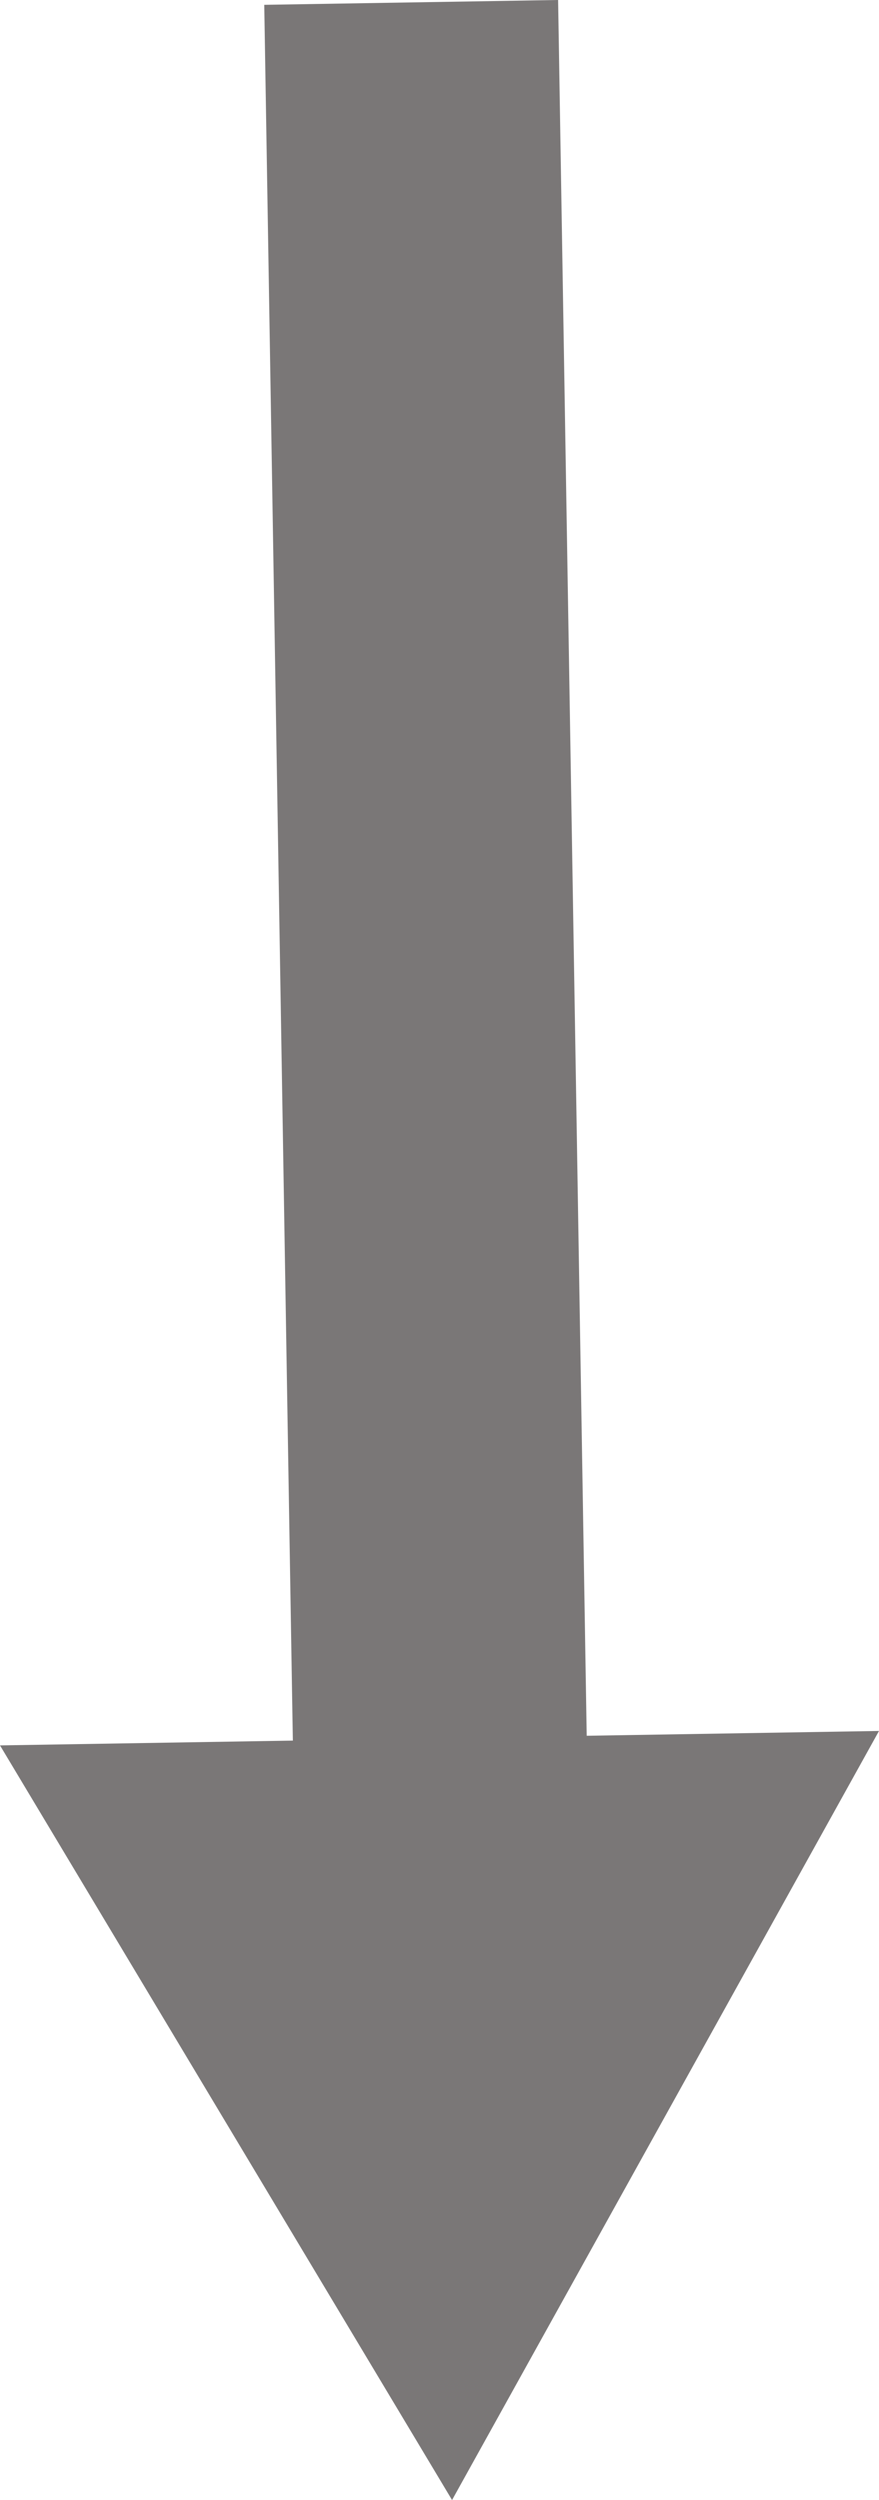 <?xml version="1.0" encoding="UTF-8"?>
<svg id="Layer_2" data-name="Layer 2" xmlns="http://www.w3.org/2000/svg" viewBox="0 0 32.9 93.49">
  <defs>
    <style>
      .cls-1 {
        fill: #7a7777;
      }

      .cls-2 {
        fill: none;
        stroke: #7a7777;
        stroke-miterlimit: 10;
        stroke-width: 11px;
      }
    </style>
  </defs>
  <g id="deco">
    <g>
      <path class="cls-2" d="M15.39.09c.4,24.36.81,48.97,1.15,69.73"/>
      <polygon class="cls-1" points="0 65.27 16.92 93.49 32.9 64.73 0 65.27"/>
    </g>
  </g>
</svg>